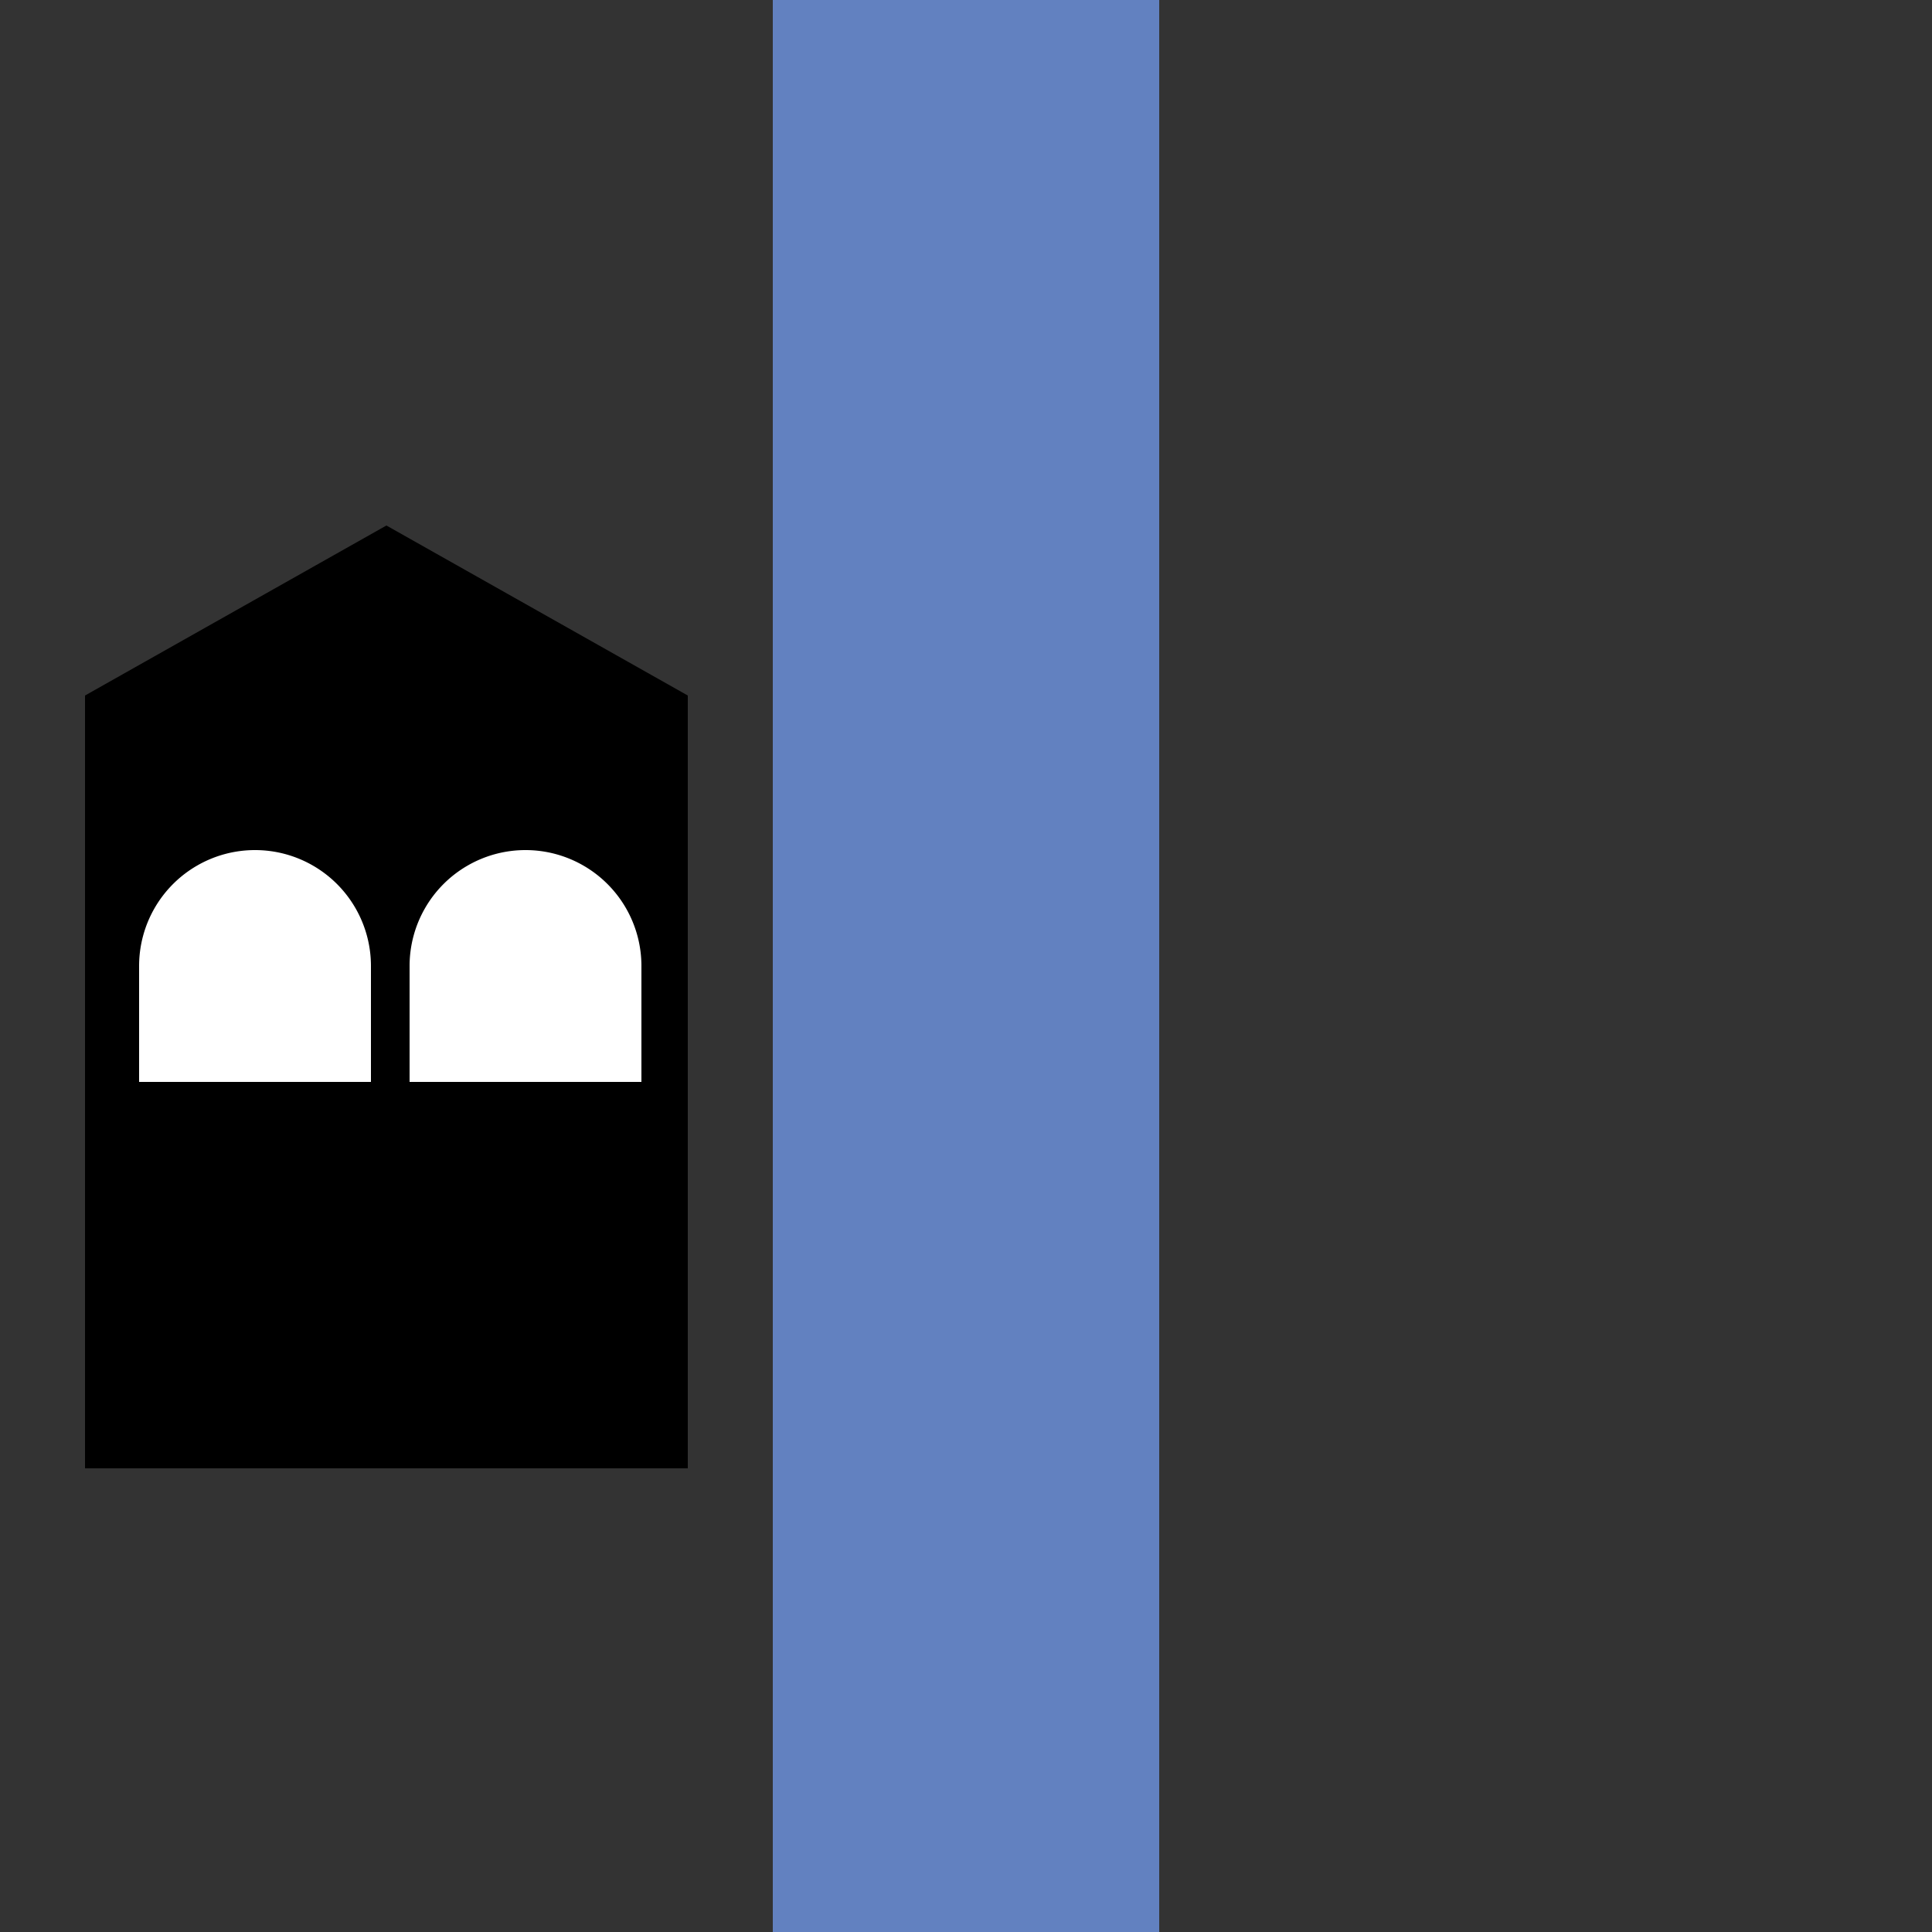 <?xml version="1.0" encoding="iso-8859-1"?>
<!DOCTYPE svg PUBLIC "-//W3C//DTD SVG 1.1//EN" "http://www.w3.org/Graphics/SVG/1.1/DTD/svg11.dtd">
<!-- Created by Bob Evens for Wikipedia -->
<svg xmlns="http://www.w3.org/2000/svg" width="500" height="500" viewBox="0 0 500 500">
<rect x="0" y="0" width="500" height="500" fill="#333333" stroke="none"/>
<title>
 BS: Un-navigable steam with pumping station left
</title>
 <defs>
  <style type="text/css">
    .ublue {fill:#003399}
    .ulblue {fill:#6281c0}  
    .uwall {fill:black}
    .white {fill:white}
  </style>
 </defs>

  <g>
   <rect id="canall" class="ulblue" x="200" y="0" width="100" height="500"/>
   <polygon id="hut" class="uwall" points="22,380 22,180 100,136 178,180 178,380 22,380 "/>
   <path id="win1" class="white" d="M36 250 a30,30 0 0,1 60,0 l0 30 -60 0 0 -30z" />
   <path id="win2" class="white" d="M106 250 a30,30 0 0,1 60,0 l0 30 -60 0 0 -30z" />
 </g>
</svg>
